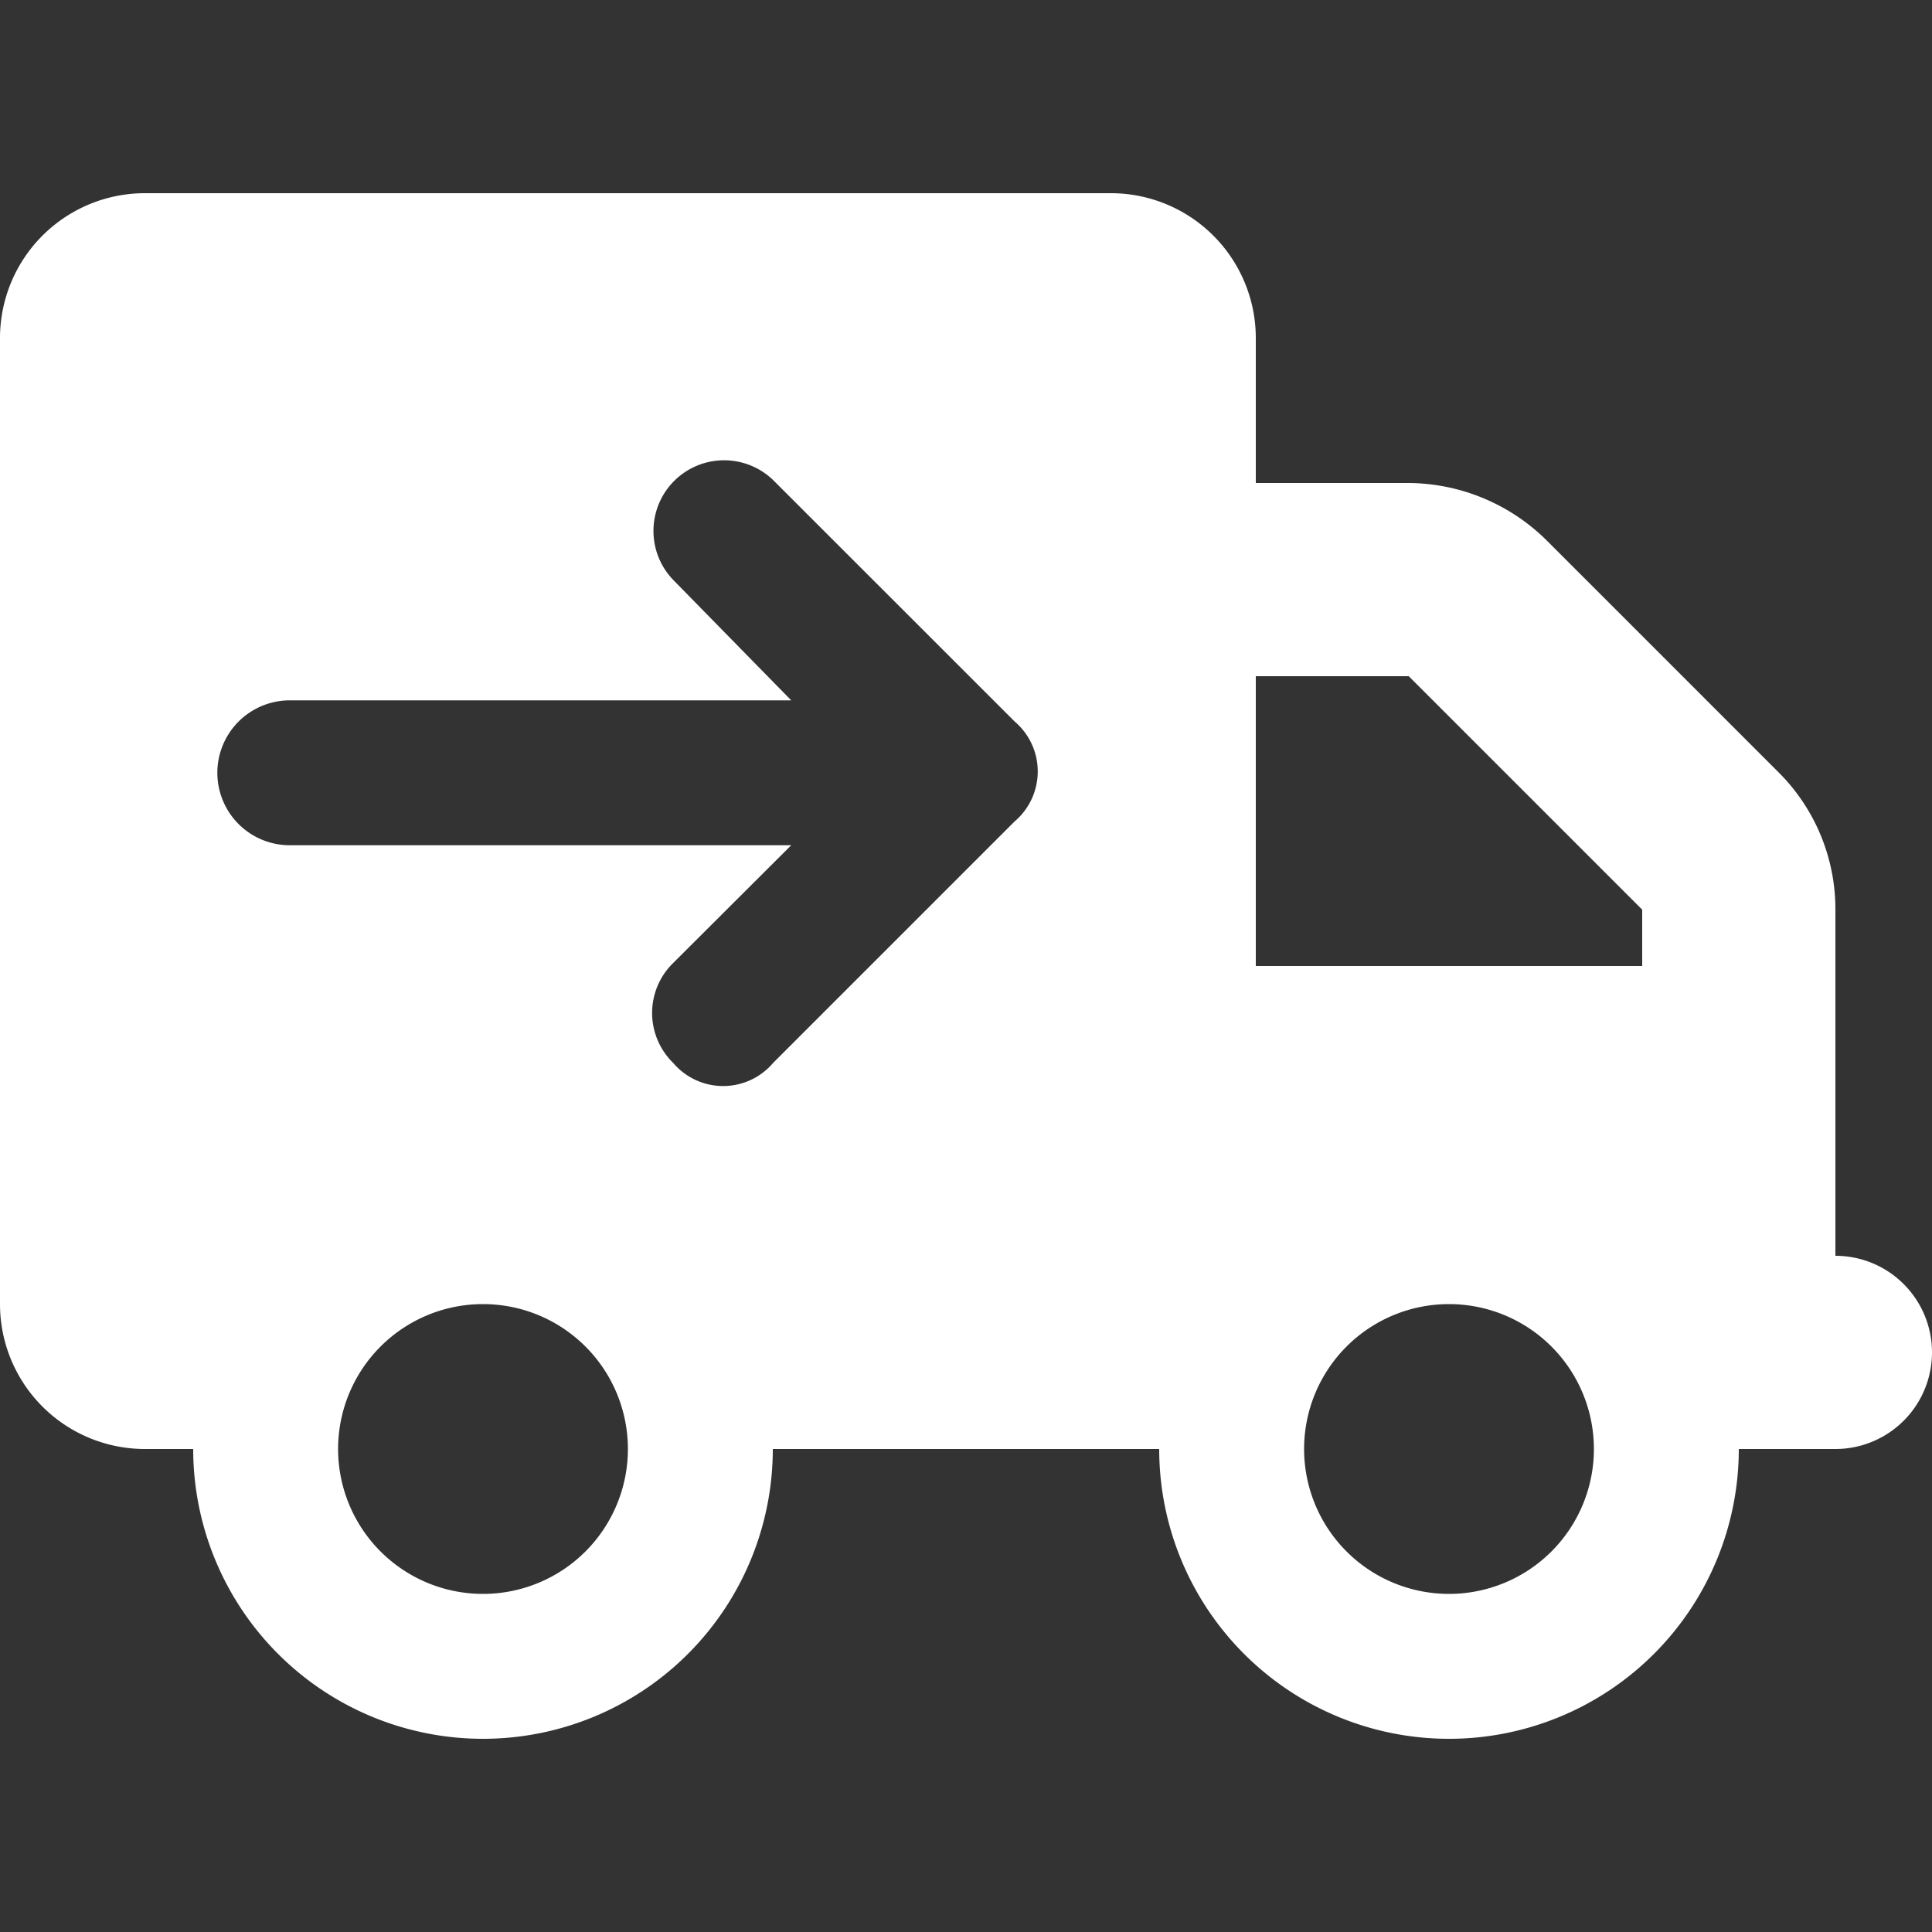 <svg xmlns="http://www.w3.org/2000/svg" xmlns:xlink="http://www.w3.org/1999/xlink" width="48" height="48" viewBox="0 0 48 48">
  <rect x="0" y="0" width="48" height="48" fill="#333333" stroke="none"/>
  <defs>
    <clipPath id="clip-transport-white">
      <rect width="48" height="48"/>
    </clipPath>
  </defs>
  <g id="transport-white" clip-path="url(#clip-transport-white)">
    <path id="truck-arrow-right-solid_2_" data-name="truck-arrow-right-solid (2)" d="M0,3.6A3.6,3.6,0,0,1,3.6,0h24a3.6,3.6,0,0,1,3.6,3.6V7.2H35a4.921,4.921,0,0,1,3.4,1.4l5.8,5.8a4.8,4.8,0,0,1,1.4,3.4v8.6a2.4,2.4,0,0,1,0,4.8H43.2a7.2,7.2,0,1,1-14.4,0H19.2a7.2,7.2,0,1,1-14.4,0H3.6A3.6,3.6,0,0,1,0,27.6ZM40.8,19.2V17.8L35,12H31.2v7.2ZM12,34.8a3.6,3.6,0,1,0-3.6-3.6A3.6,3.6,0,0,0,12,34.8Zm24-7.2a3.6,3.6,0,1,0,3.6,3.6A3.6,3.6,0,0,0,36,27.6ZM19.208,7.127a1.755,1.755,0,0,0-2.483,2.48L19.658,12.6H7.2a1.8,1.8,0,1,0,0,3.6H19.658l-2.933,2.925a1.734,1.734,0,0,0,0,2.483,1.629,1.629,0,0,0,2.483,0l6-6a1.629,1.629,0,0,0,0-2.483Z" transform="translate(0 4.8)" fill="#fff"/>
  </g>
</svg>
